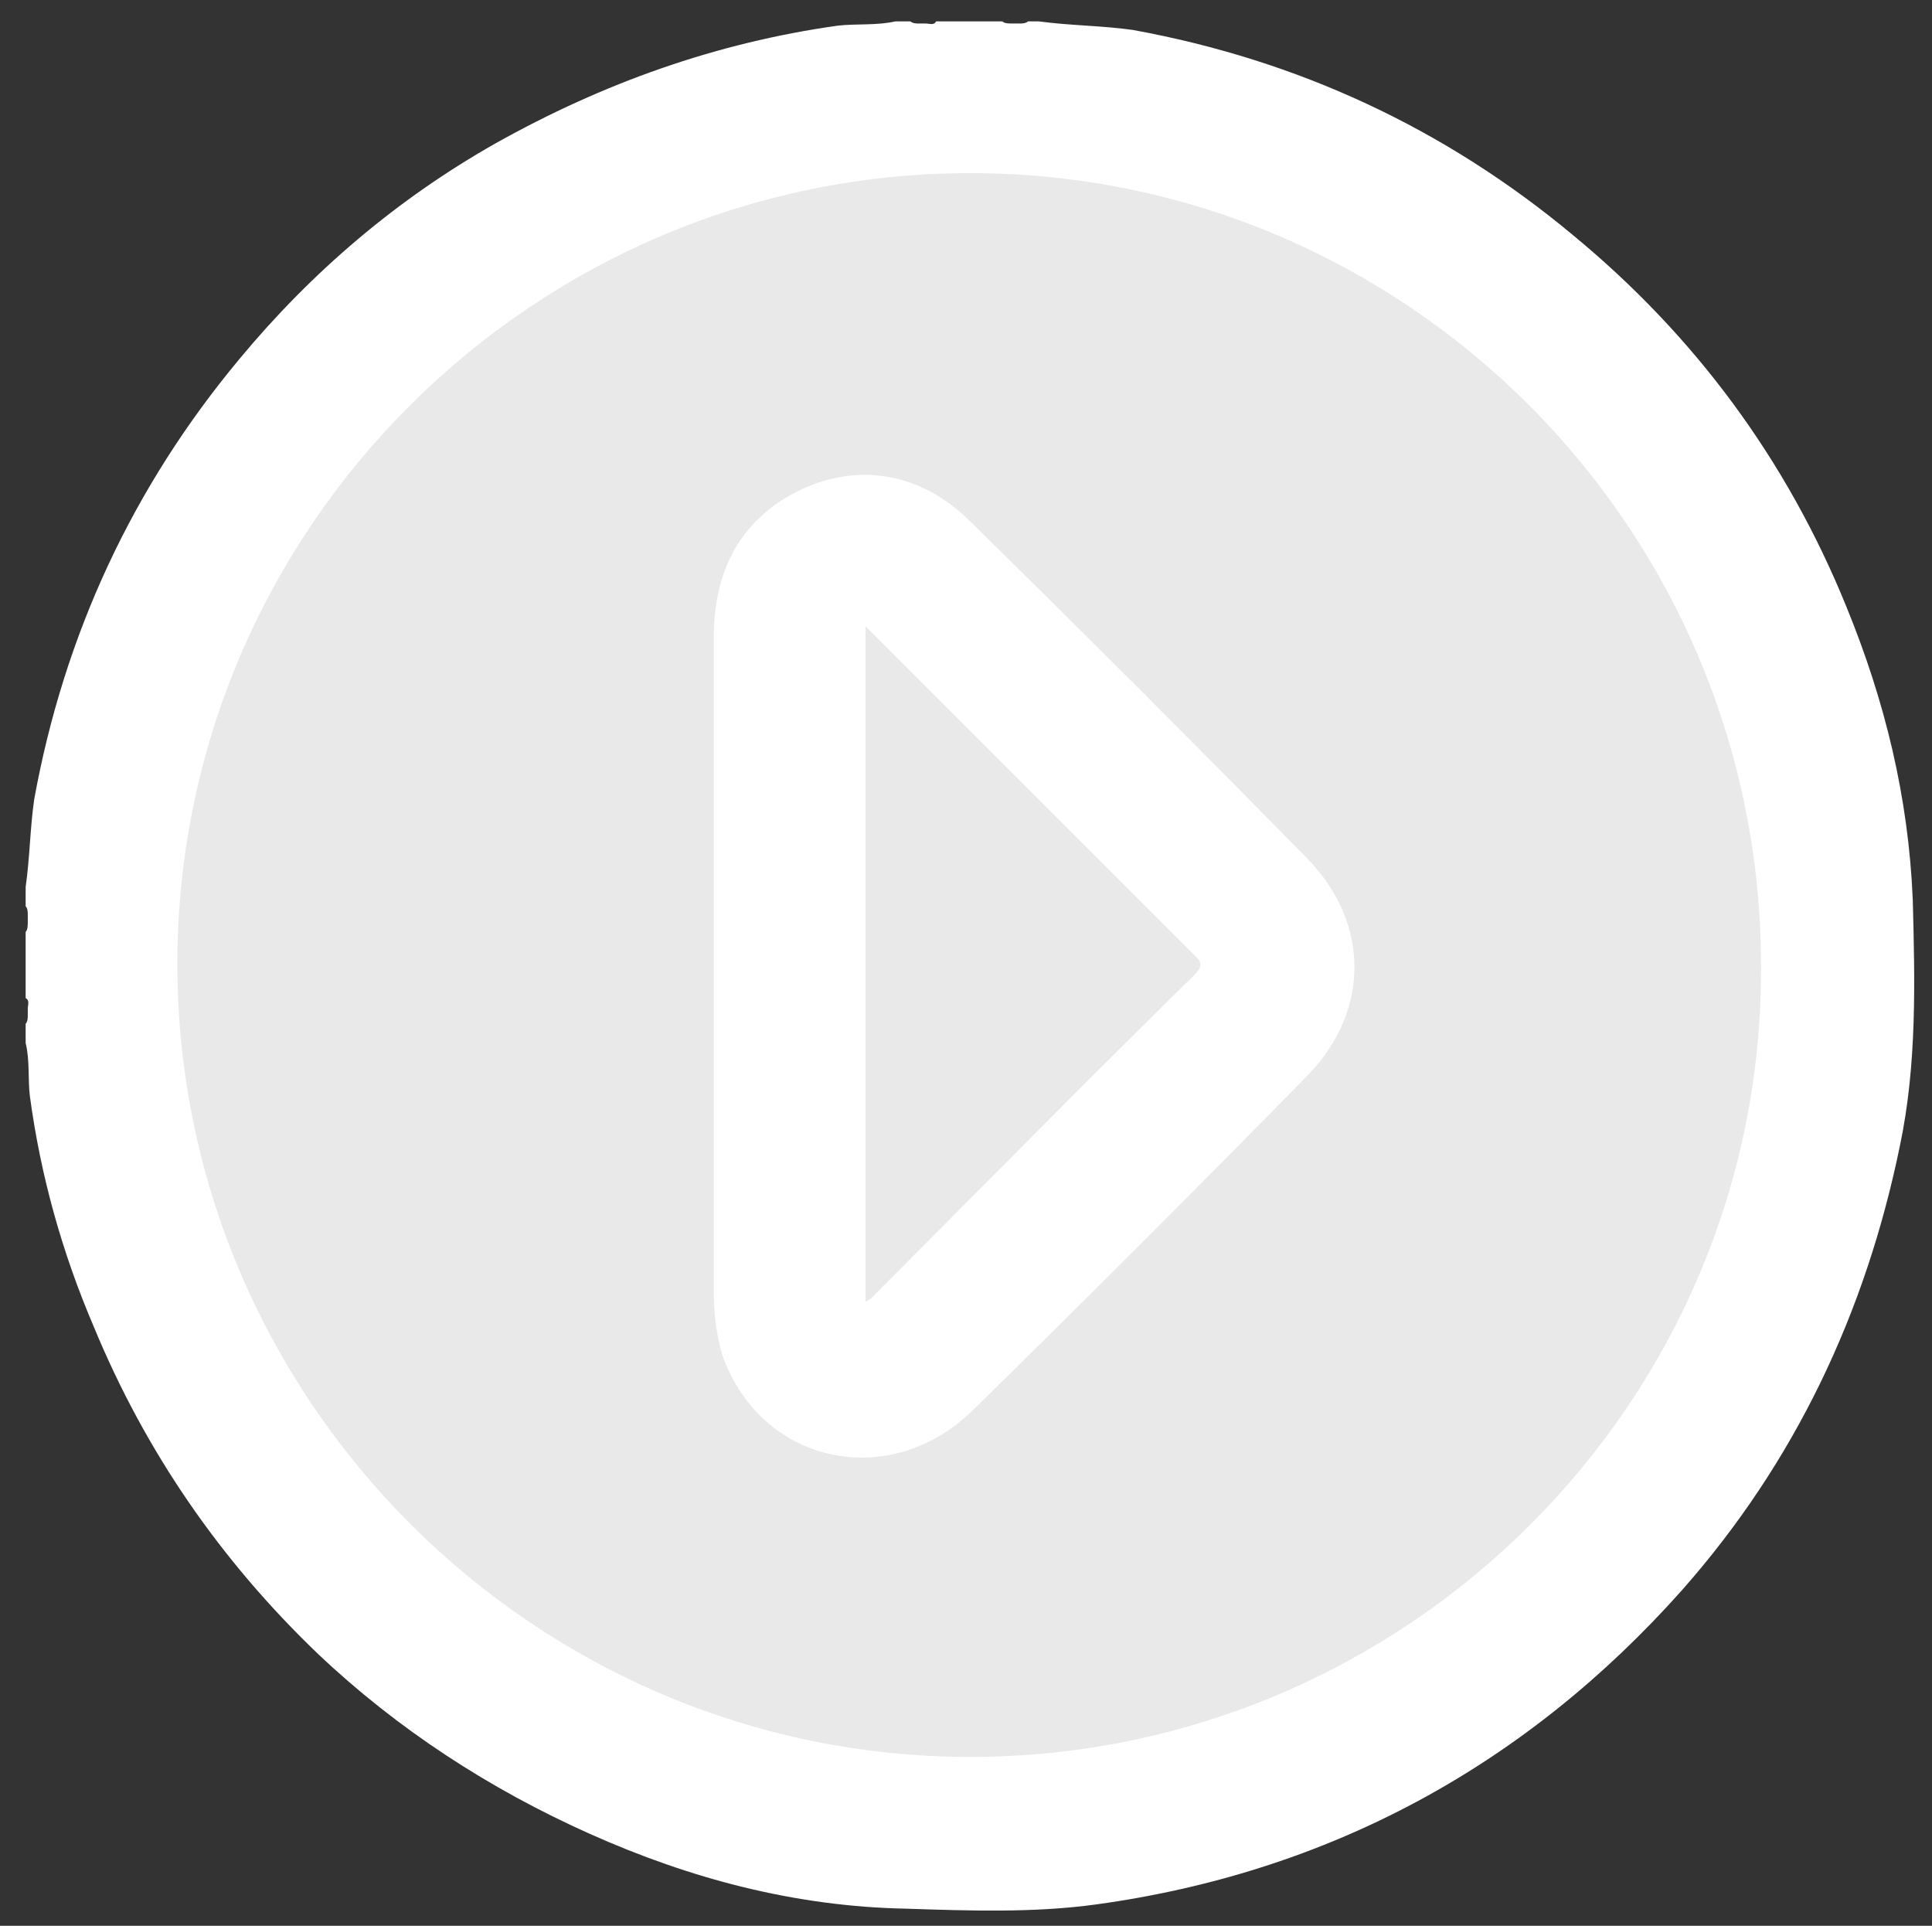 <?xml version="1.0" encoding="UTF-8"?>
<!-- Generator: Adobe Illustrator 22.0.1, SVG Export Plug-In . SVG Version: 6.00 Build 0)  -->
<svg xmlns="http://www.w3.org/2000/svg" xmlns:xlink="http://www.w3.org/1999/xlink" version="1.0" id="Layer_1" x="0px" y="0px" viewBox="0 0 90.4 90.1" style="enable-background:new 0 0 90.4 90.1;" xml:space="preserve">
<rect x="0" y="0" width="90.4" height="90.1" fill="#333333" stroke="none"/>
<style type="text/css">
	.st0{fill:#FFFFFF;}
	.st1{fill:#E9E9E9;}
</style>
<path class="st0" d="M41.9,1h0.7c0.1,0.1,0.3,0.1,0.4,0.1h0.3c0.2,0,0.4,0.1,0.5-0.1h3.1c0.1,0.1,0.3,0.1,0.5,0.1h0.3  c0.1,0,0.3,0,0.4-0.1h0.5c1.5,0.2,3,0.2,4.4,0.4c7.7,1.4,14.6,4.6,20.6,9.6c5.7,4.7,10,10.5,12.8,17.4c1.8,4.4,2.9,8.9,3.1,13.7  c0.1,3.8,0.2,7.7-0.6,11.5c-1.6,7.8-4.9,14.8-10.2,20.8c-7.3,8.2-16.5,13.2-27.4,14.7c-2.9,0.4-5.9,0.3-8.9,0.2  c-5.2-0.1-10.1-1.4-14.8-3.5c-4.7-2.1-9-4.9-12.7-8.4C10.3,73,6.8,67.9,4.4,62.1C2.9,58.6,1.9,55,1.4,51.3c-0.1-0.8,0-1.7-0.2-2.5  v-0.9c0.1-0.1,0.1-0.3,0.1-0.4c0-0.1,0-0.2,0-0.3c0-0.2,0.1-0.4-0.1-0.5v-3.1c0.1-0.1,0.1-0.3,0.1-0.5c0-0.1,0-0.2,0-0.3  c0-0.1,0-0.3-0.1-0.4v-0.9c0.2-1.4,0.2-2.7,0.4-4.1c1.4-7.7,4.6-14.6,9.6-20.6c3.4-4.1,7.4-7.5,12-10.1c5-2.8,10.3-4.7,16-5.5  C40.1,1.1,41,1.2,41.9,1"></path>
<path class="st1" d="M45.4,82.2c-20.4,0-37.1-16.7-37.1-37.1C8.3,24.7,25,8.1,45.4,8.1c20.4,0,37,16.6,37,37.1  C82.5,65.6,65.8,82.2,45.4,82.2"></path>
<path class="st0" d="M33.4,45.1c0-5.1,0-10.2,0-15.3c0-2.9,1.1-5.3,3.7-6.7c2.8-1.5,5.9-1.1,8.3,1.3c5.3,5.2,10.6,10.5,15.8,15.8  c2.9,3,2.9,7.1,0,10.1c-5.2,5.3-10.4,10.5-15.7,15.7c-3.9,3.8-9.9,2.5-11.7-2.6c-0.3-1-0.4-2-0.4-3C33.4,55.3,33.4,50.2,33.4,45.1"></path>
<path class="st1" d="M40.5,29.3c1.1,1.1,2,2,2.9,2.9c4.1,4.1,8.2,8.2,12.4,12.4c0.3,0.3,0.6,0.5,0.1,1c-5.1,5-10.1,10.1-15.1,15.1  c-0.1,0.1-0.1,0.1-0.3,0.2V29.3z"></path>
</svg>
